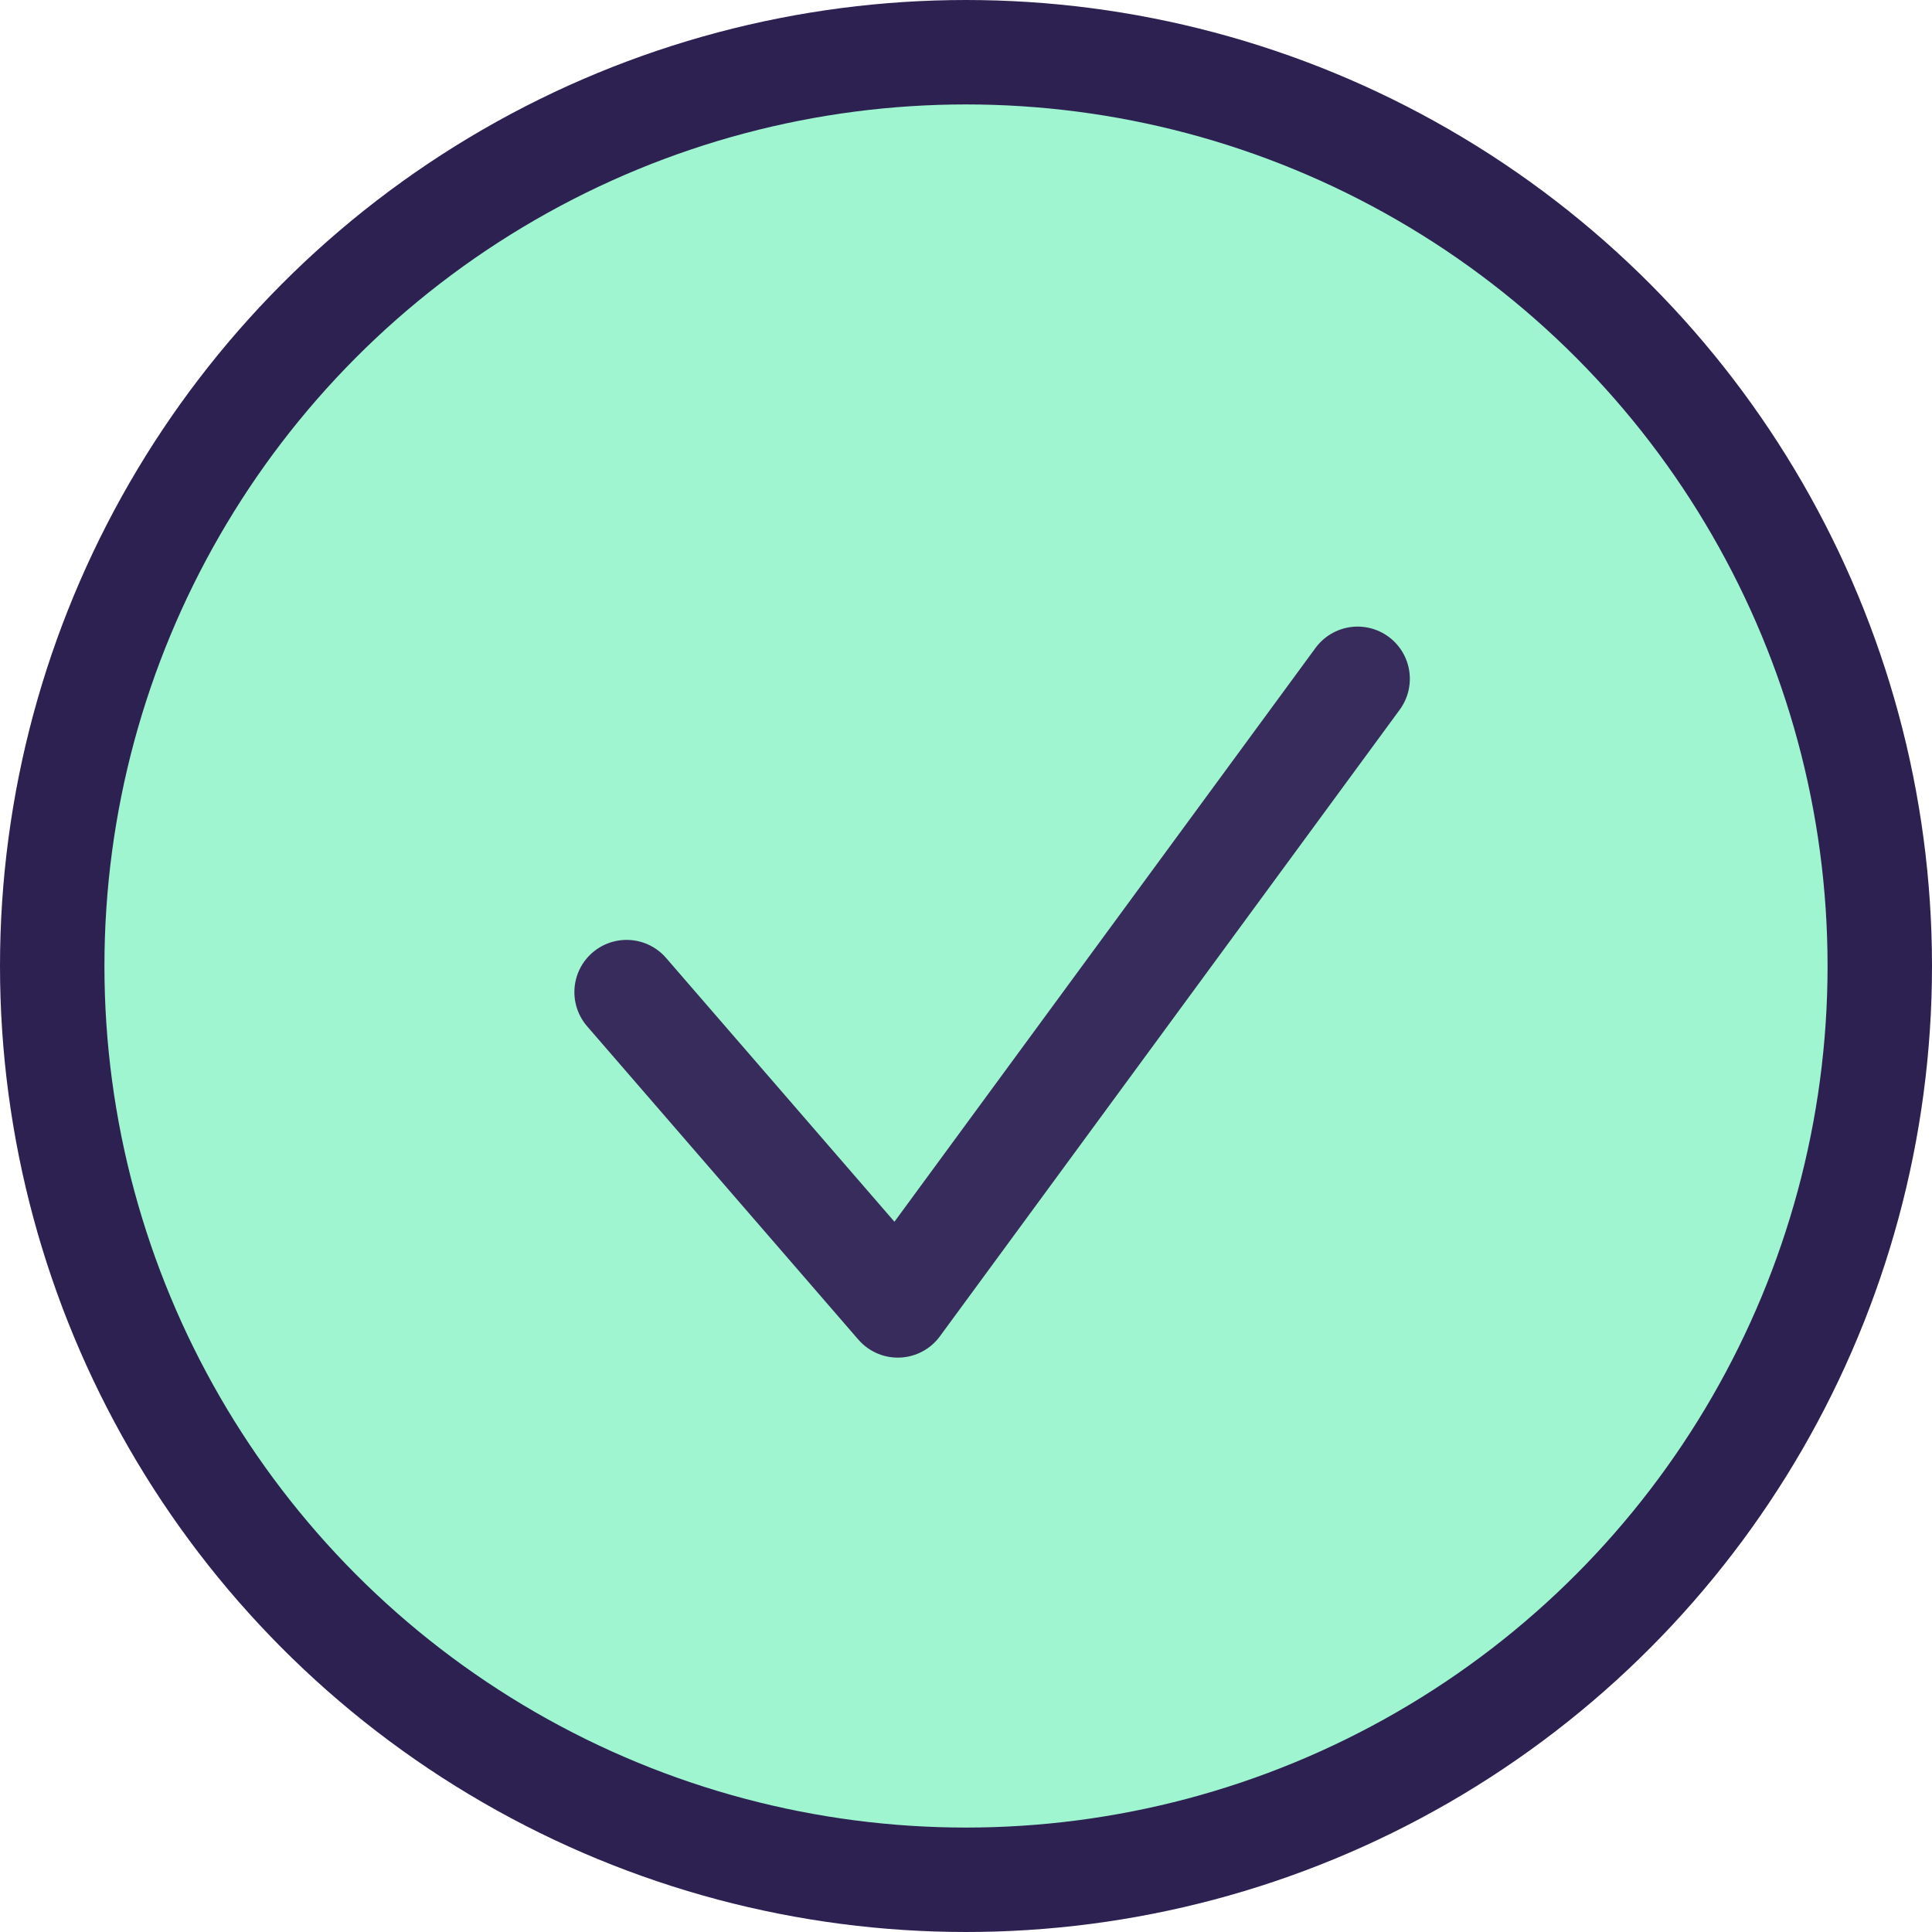 <?xml version="1.0" encoding="UTF-8"?> <svg xmlns="http://www.w3.org/2000/svg" width="37" height="37" viewBox="0 0 37 37" fill="none"><circle cx="18.5" cy="18.5" r="17.5" fill="#9FF5D0" stroke="#2D2152" stroke-width="2"></circle><path d="M12 19L17.194 25L26 13" stroke="#372C5B" stroke-width="2" stroke-linecap="round" stroke-linejoin="round"></path></svg> 